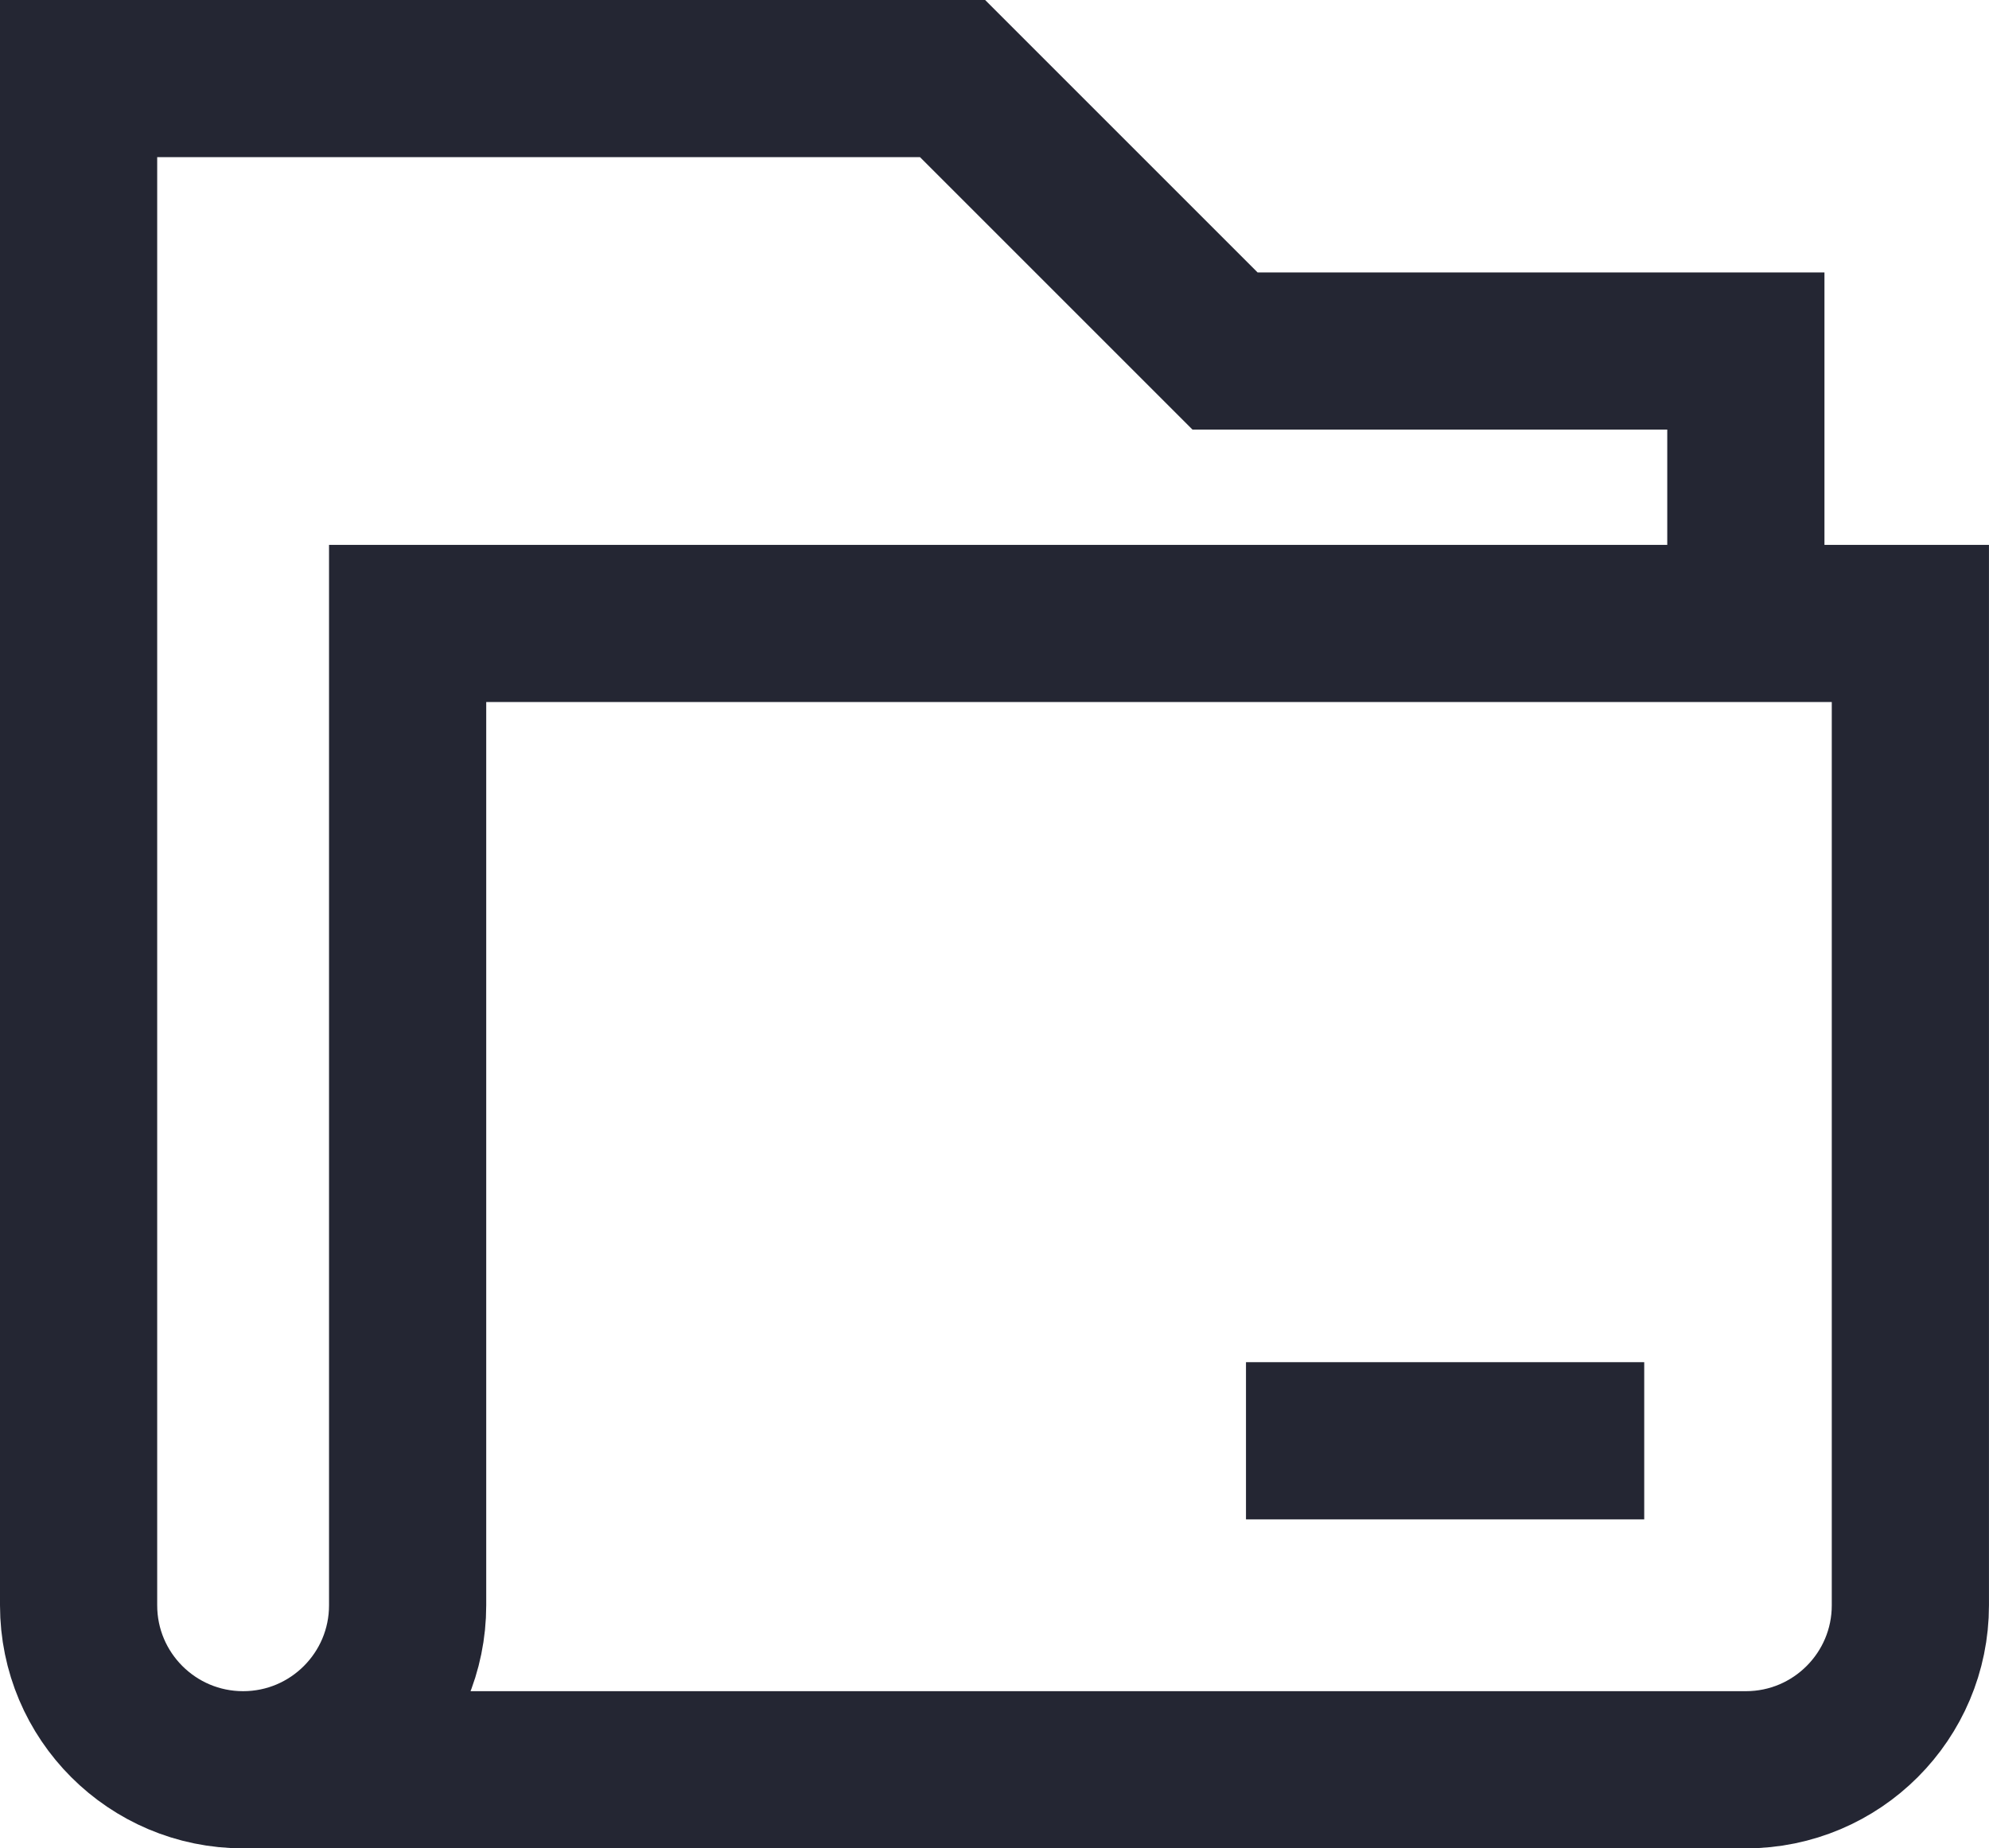 <?xml version="1.0" encoding="UTF-8"?>
<svg id="_레이어_2" data-name="레이어 2" xmlns="http://www.w3.org/2000/svg" viewBox="0 0 632.67 588">
  <defs>
    <style>
      .cls-1 {
        fill: none;
        stroke: #242633;
        stroke-miterlimit: 10;
        stroke-width: 50px;
      }
    </style>
  </defs>
  <g id="svg2790">
    <g id="g2800">
      <g id="g2806">
        <path id="path2808" class="cls-1" d="M555.33,198.33v-86.67h-165.67l-86.67-86.67H25v485.67c0,28.9,23.43,52.33,52.33,52.33s52.33-23.43,52.33-52.33V198.33h478v312.33c0,28.9-23.43,52.33-52.33,52.33H77.33"/>
      </g>
      <g id="g2810">
        <path id="path2812" class="cls-1" d="M396.33,458.33h126.67"/>
      </g>
    </g>
  </g>
</svg>